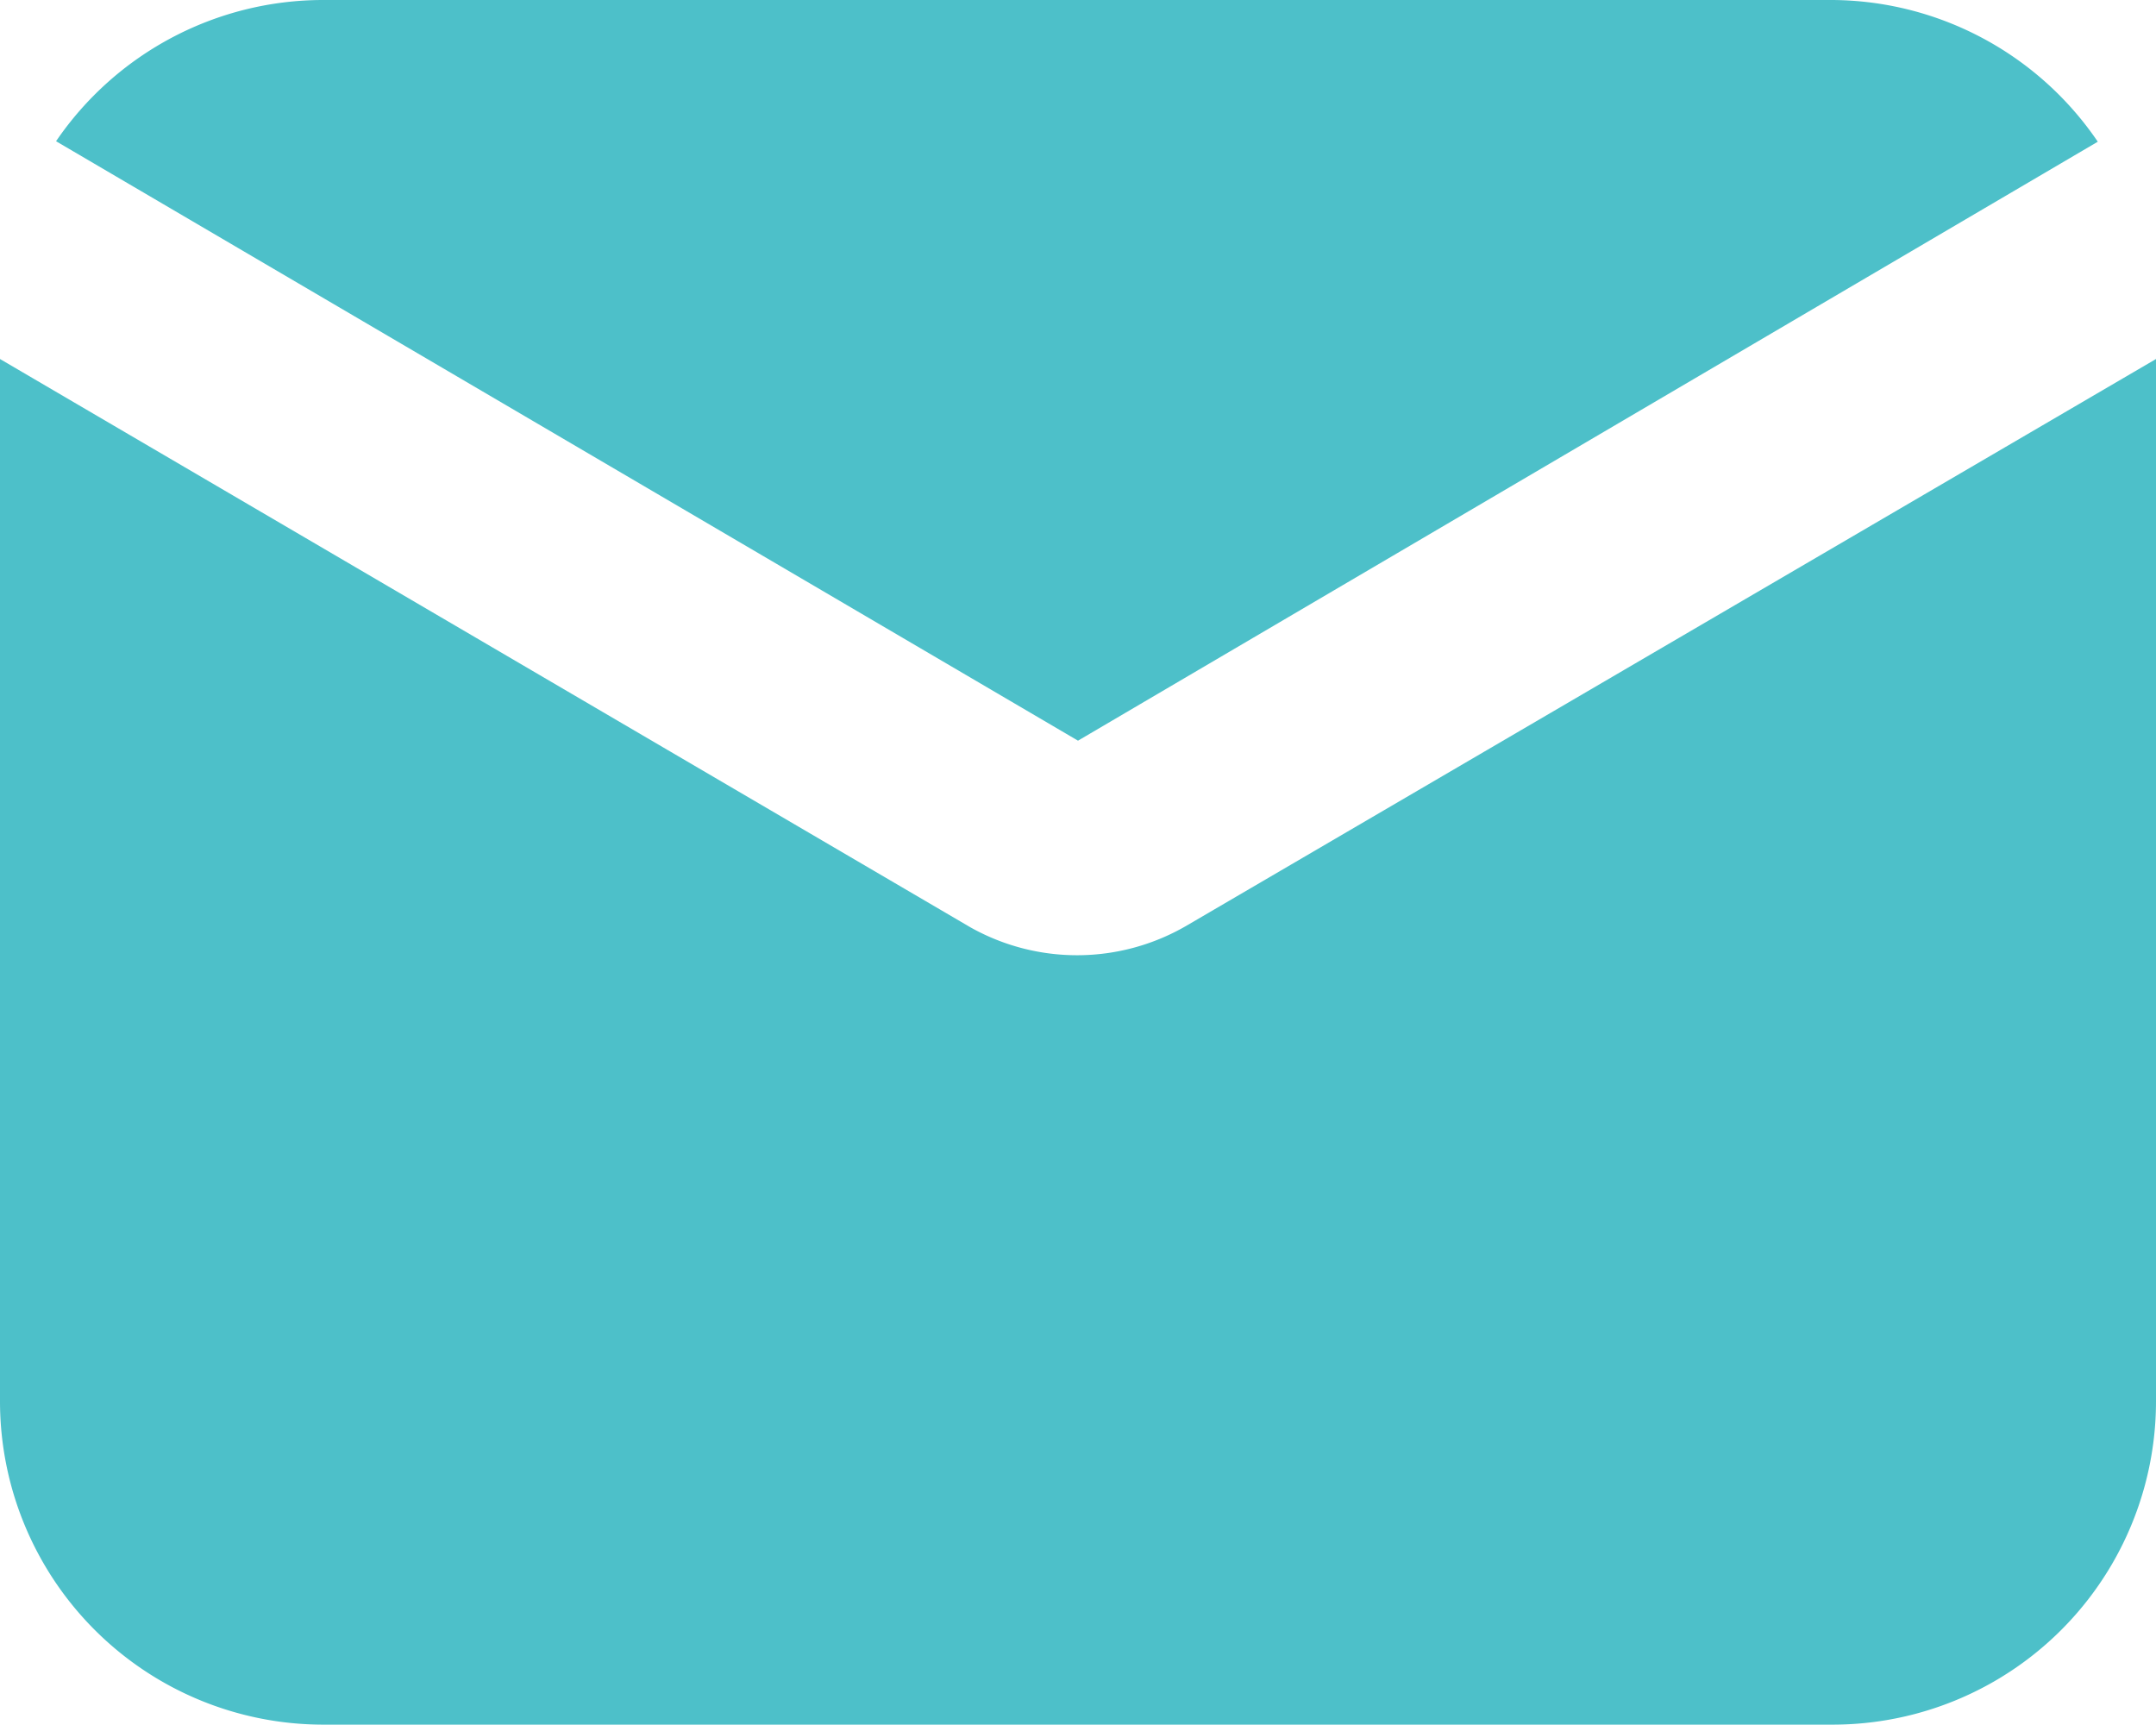 <svg xmlns="http://www.w3.org/2000/svg" width="18" height="14.4" viewBox="0 0 18 14.4">
  <g id="Layer_29" data-name="Layer 29" transform="translate(-2 -4)">
    <path id="Path_24345" data-name="Path 24345" d="M11.052,10.183l8.514-5A2.7,2.7,0,0,0,17.352,4H4.752A2.7,2.7,0,0,0,2.52,5.179Z" transform="translate(-0.052 0)" fill="#4dc0c9"/>
    <path id="Path_24346" data-name="Path 24346" d="M11.9,12.064a1.817,1.817,0,0,1-1.8.009L2,7.33v8.7a2.7,2.7,0,0,0,2.7,2.7H17.3a2.7,2.7,0,0,0,2.7-2.7V7.33Z" transform="translate(0 -0.333)" fill="#4dc0c9"/>
  </g>
</svg>
